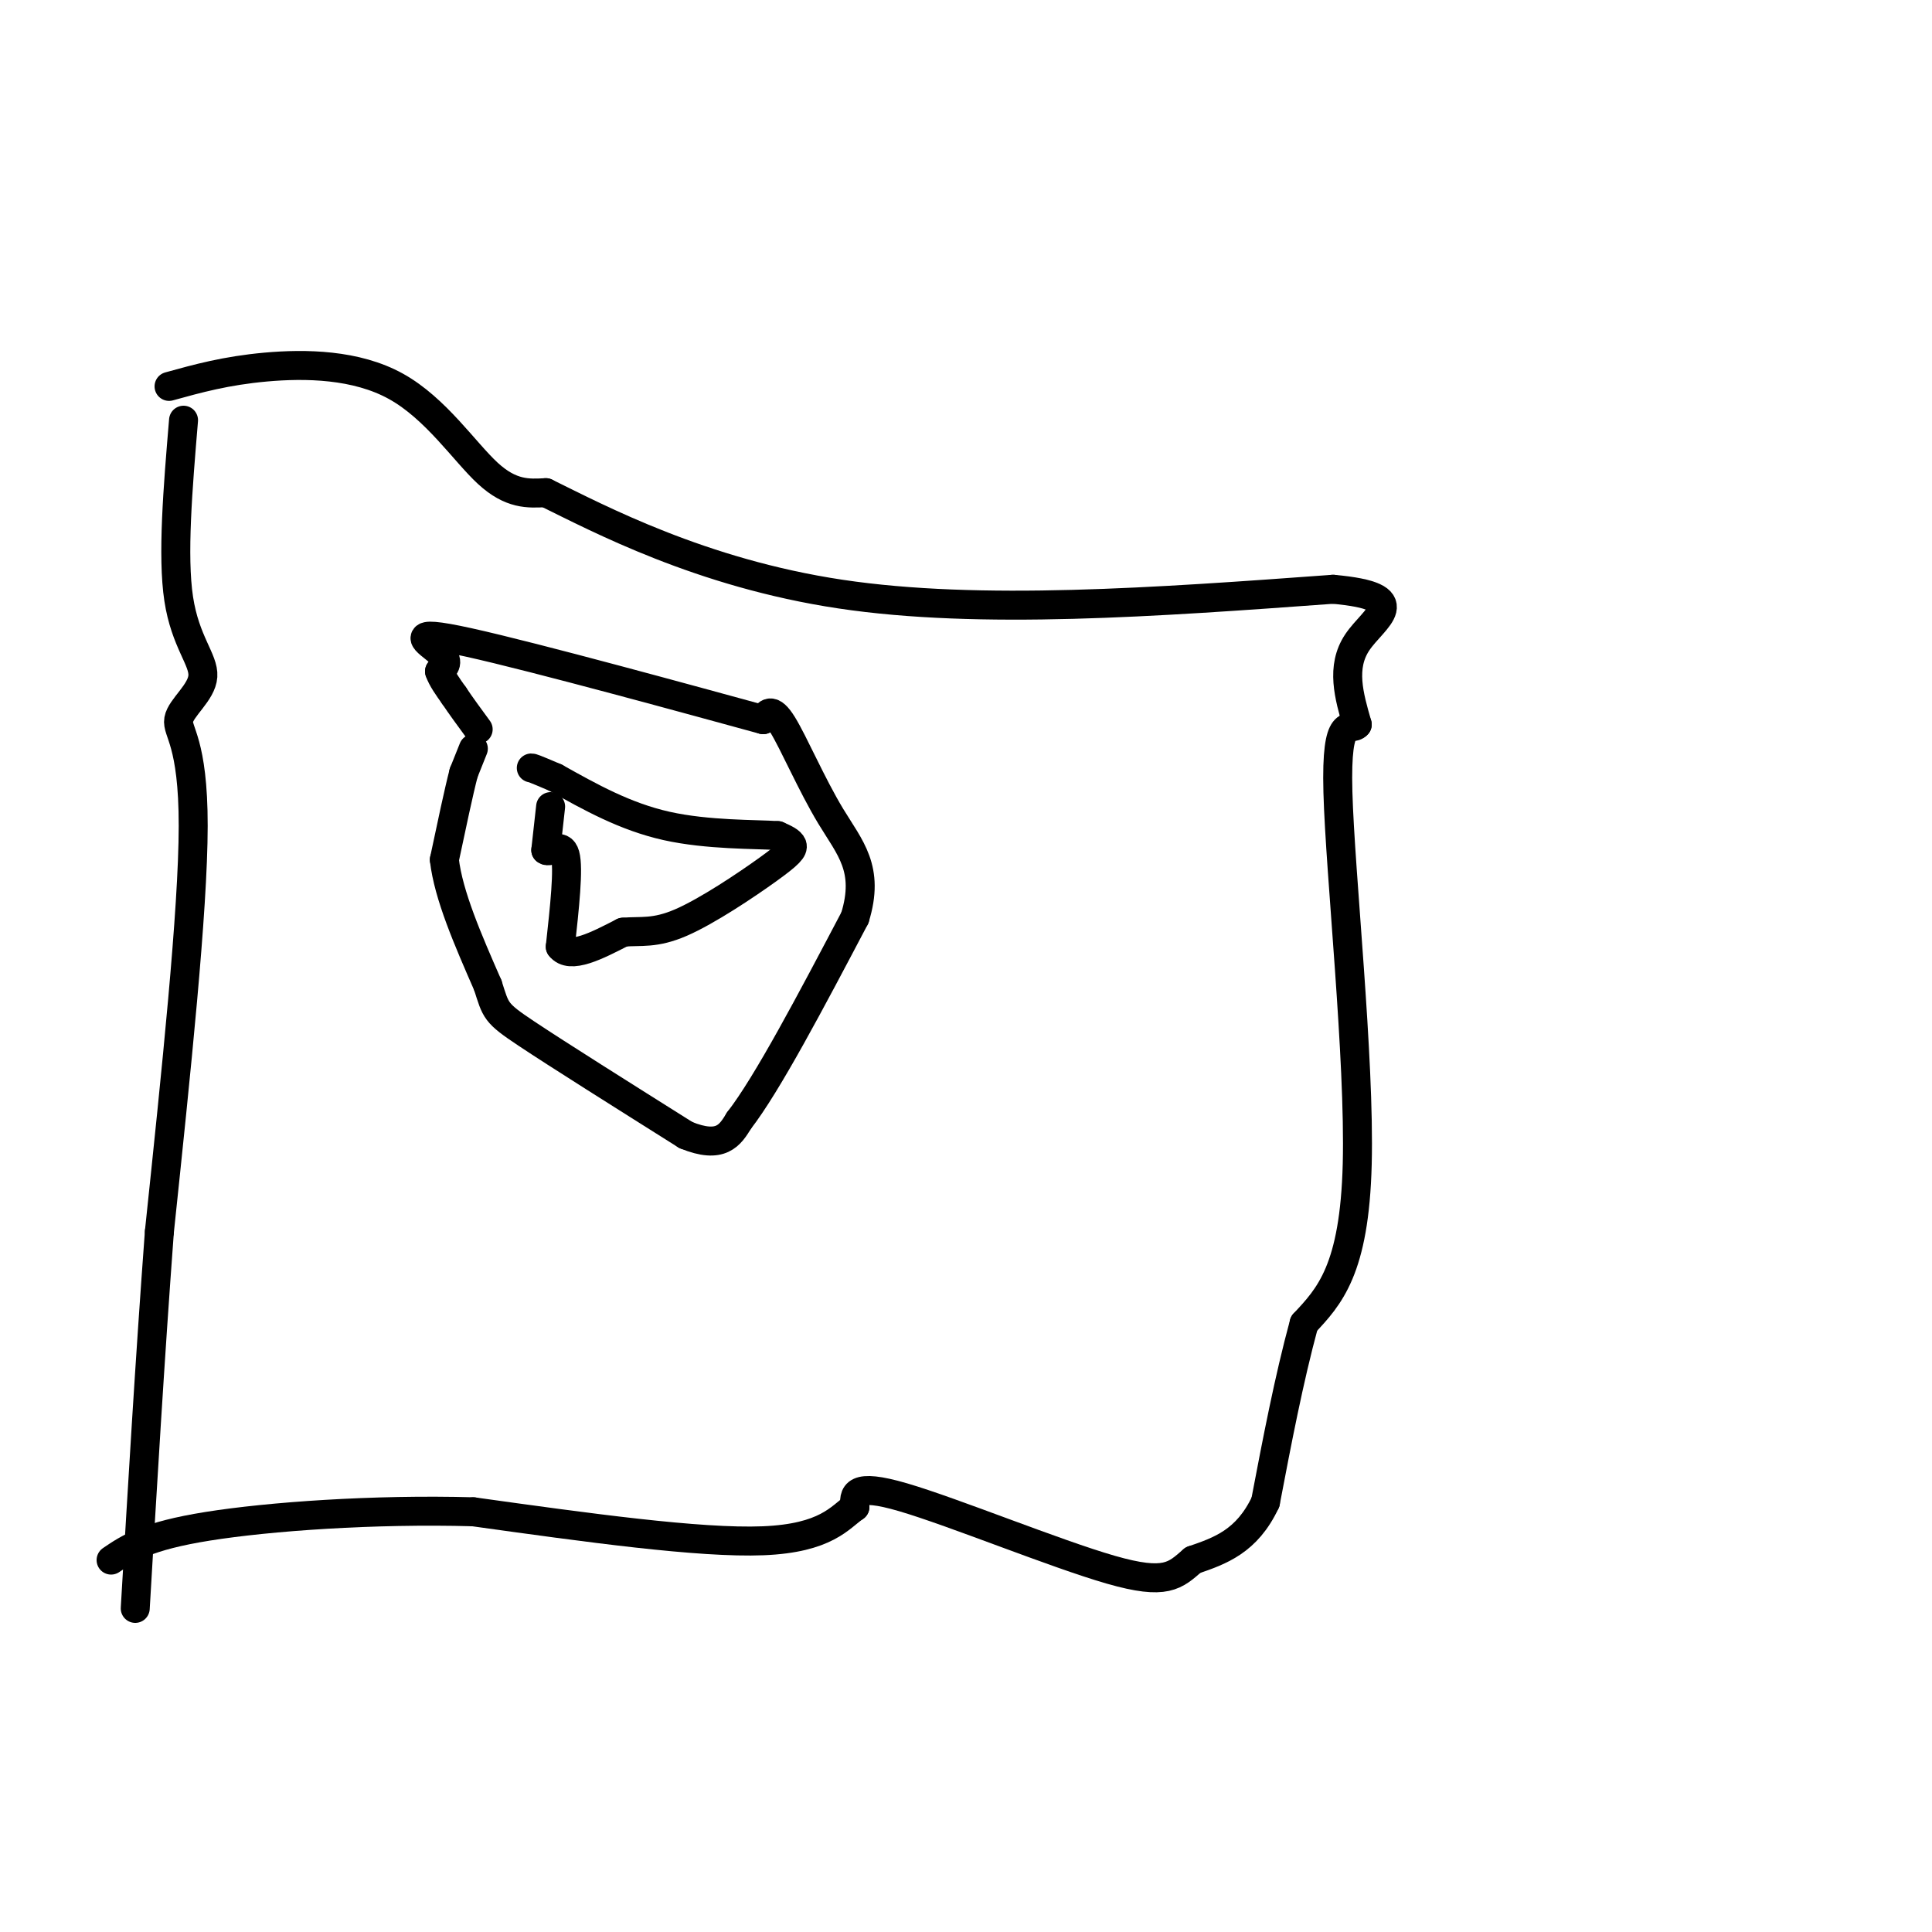 <svg viewBox='0 0 400 400' version='1.1' xmlns='http://www.w3.org/2000/svg' xmlns:xlink='http://www.w3.org/1999/xlink'><g fill='none' stroke='#000000' stroke-width='6' stroke-linecap='round' stroke-linejoin='round'><path d='M38,87c-1.175,14.057 -2.351,28.115 -1,37c1.351,8.885 5.228,12.598 5,16c-0.228,3.402 -4.561,6.493 -5,9c-0.439,2.507 3.018,4.431 3,22c-0.018,17.569 -3.509,50.785 -7,84'/><path d='M33,255c-2.000,27.000 -3.500,52.500 -5,78'/><path d='M35,80c5.893,-1.631 11.786,-3.262 20,-4c8.214,-0.738 18.750,-0.583 27,4c8.250,4.583 14.214,13.595 19,18c4.786,4.405 8.393,4.202 12,4'/><path d='M113,102c10.889,5.333 32.111,16.667 61,21c28.889,4.333 65.444,1.667 102,-1'/><path d='M276,122c16.978,1.533 8.422,5.867 5,11c-3.422,5.133 -1.711,11.067 0,17'/><path d='M281,150c-1.274,1.607 -4.458,-2.875 -4,14c0.458,16.875 4.560,55.107 4,77c-0.560,21.893 -5.780,27.446 -11,33'/><path d='M270,274c-3.167,11.667 -5.583,24.333 -8,37'/><path d='M262,311c-3.833,8.167 -9.417,10.083 -15,12'/><path d='M247,323c-3.726,3.226 -5.542,5.292 -17,2c-11.458,-3.292 -32.560,-11.940 -43,-15c-10.440,-3.060 -10.220,-0.530 -10,2'/><path d='M177,312c-3.111,2.133 -5.889,6.467 -19,7c-13.111,0.533 -36.556,-2.733 -60,-6'/><path d='M98,313c-20.667,-0.578 -42.333,0.978 -55,3c-12.667,2.022 -16.333,4.511 -20,7'/><path d='M98,155c0.000,0.000 -2.000,5.000 -2,5'/><path d='M96,160c-1.000,3.833 -2.500,10.917 -4,18'/><path d='M92,178c0.833,7.333 4.917,16.667 9,26'/><path d='M101,204c1.711,5.333 1.489,5.667 8,10c6.511,4.333 19.756,12.667 33,21'/><path d='M142,235c7.333,3.000 9.167,0.000 11,-3'/><path d='M153,232c5.833,-7.500 14.917,-24.750 24,-42'/><path d='M177,190c3.131,-10.131 -1.042,-14.458 -5,-21c-3.958,-6.542 -7.702,-15.298 -10,-19c-2.298,-3.702 -3.149,-2.351 -4,-1'/><path d='M158,149c-14.060,-3.845 -47.208,-12.958 -61,-16c-13.792,-3.042 -8.226,-0.012 -6,2c2.226,2.012 1.113,3.006 0,4'/><path d='M91,139c0.500,1.500 1.750,3.250 3,5'/><path d='M94,144c1.333,2.000 3.167,4.500 5,7'/><path d='M114,167c0.000,0.000 -1.000,9.000 -1,9'/><path d='M113,176c0.778,0.778 3.222,-1.778 4,1c0.778,2.778 -0.111,10.889 -1,19'/><path d='M116,196c2.000,2.667 7.500,-0.167 13,-3'/><path d='M129,193c3.727,-0.324 6.545,0.367 12,-2c5.455,-2.367 13.545,-7.791 18,-11c4.455,-3.209 5.273,-4.203 5,-5c-0.273,-0.797 -1.636,-1.399 -3,-2'/><path d='M161,173c-4.556,-0.311 -14.444,-0.089 -23,-2c-8.556,-1.911 -15.778,-5.956 -23,-10'/><path d='M115,161c-4.667,-2.000 -4.833,-2.000 -5,-2'/></g>
</svg>